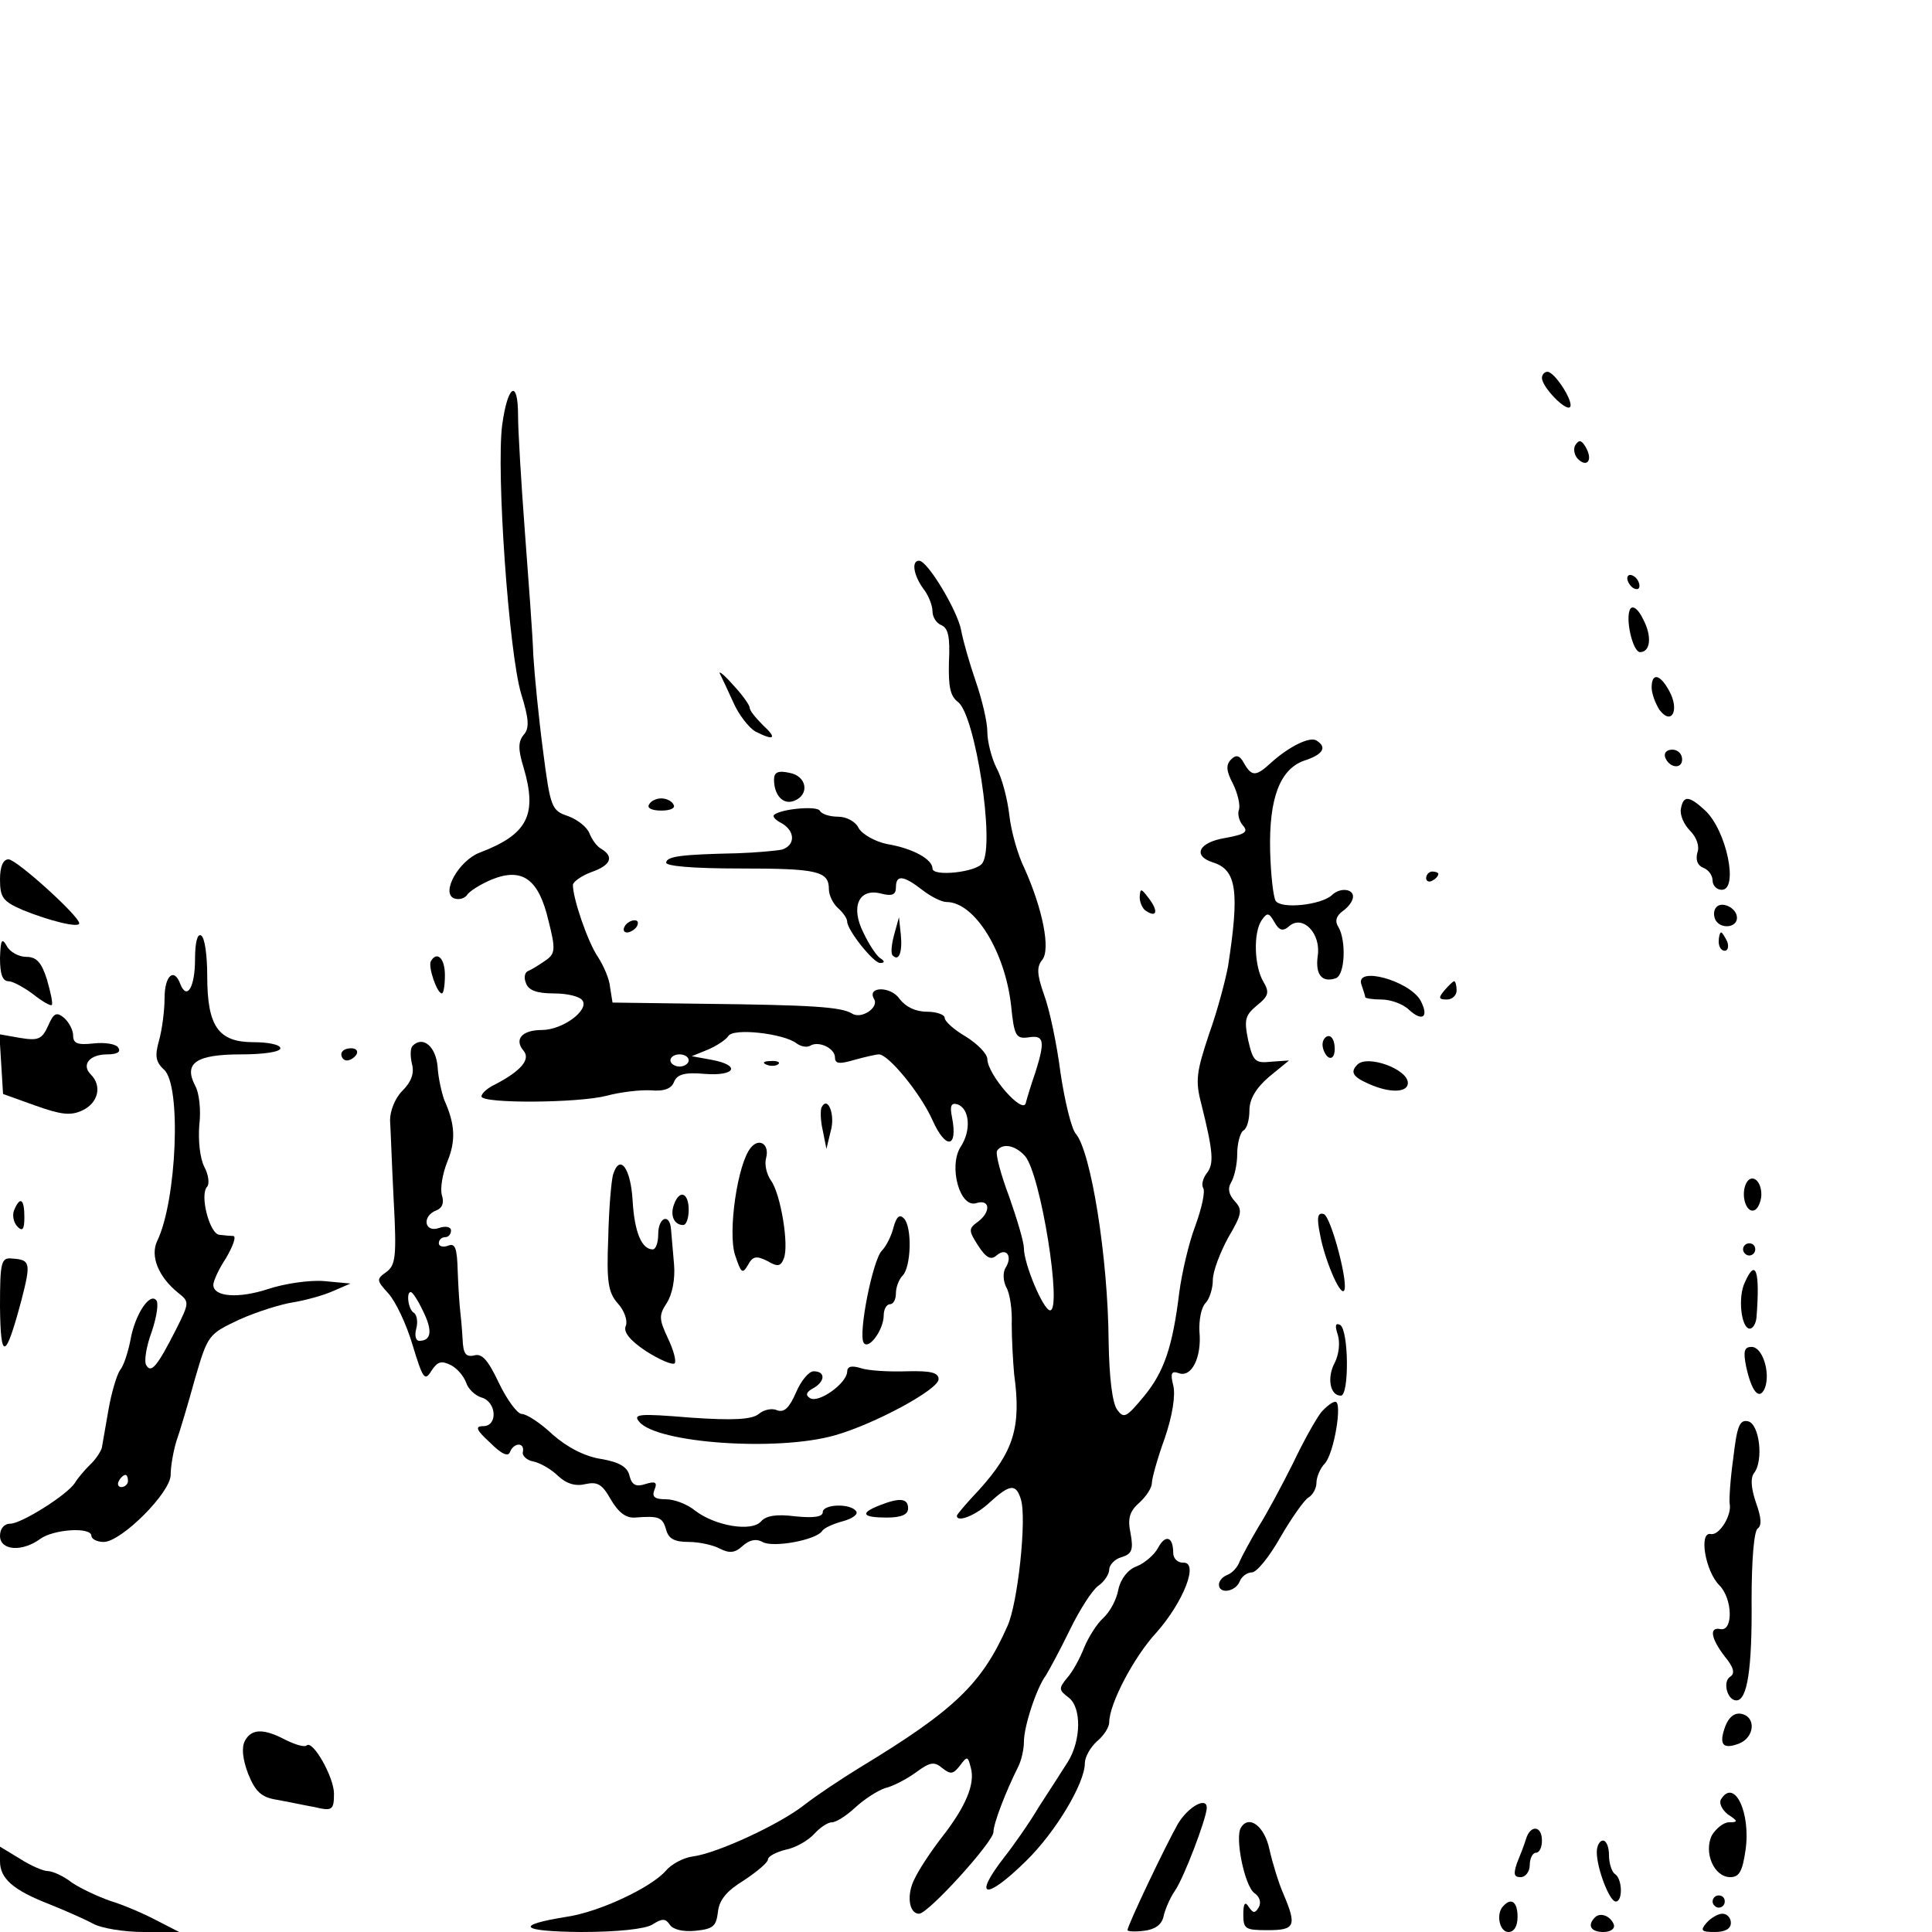 <?xml version="1.0" standalone="no"?>
<!DOCTYPE svg PUBLIC "-//W3C//DTD SVG 20010904//EN"
 "http://www.w3.org/TR/2001/REC-SVG-20010904/DTD/svg10.dtd">
<svg version="1.0" xmlns="http://www.w3.org/2000/svg"
 width="317pt" height="317pt" viewBox="0 0 317 317"
 preserveAspectRatio="xMidYMid meet">
<g transform="translate(0,317) scale(0.1,-0.1)"
fill="#000000" stroke="none">
<path d="M2530 2550 c0 -15 39 -55 46 -48 7 8 -25 58 -37 58 -5 0 -9 -5 -9
-10z"/>
<path d="M824 2473 c-10 -77 11 -374 31 -441 13 -42 14 -57 4 -68 -9 -11 -9
-24 0 -53 23 -78 7 -110 -72 -140 -34 -13 -64 -66 -42 -75 8 -3 17 0 21 5 3 6
22 18 41 26 50 20 77 1 93 -68 12 -47 11 -54 -5 -65 -10 -7 -23 -15 -28 -17
-6 -2 -8 -11 -4 -20 4 -12 18 -17 46 -17 22 0 43 -5 47 -12 10 -16 -33 -48
-67 -48 -32 0 -46 -15 -30 -34 12 -14 -4 -33 -46 -55 -13 -6 -23 -15 -23 -20
0 -12 158 -11 205 1 22 6 55 10 73 9 22 -2 34 3 38 14 5 12 17 16 50 13 51 -4
60 14 12 23 l-33 6 27 11 c14 6 29 16 33 22 8 14 92 4 112 -12 7 -5 16 -7 22
-4 14 9 41 -4 41 -19 0 -11 8 -11 32 -4 18 5 36 9 40 9 16 0 69 -65 88 -108
22 -49 42 -46 32 5 -4 19 -1 24 9 21 20 -7 23 -43 5 -70 -20 -32 -1 -101 26
-92 23 7 24 -15 2 -31 -15 -11 -15 -14 1 -39 13 -20 21 -24 30 -16 16 14 27
-1 15 -20 -5 -8 -4 -22 1 -32 6 -10 10 -37 9 -61 0 -23 2 -60 4 -82 12 -87 -1
-127 -58 -190 -20 -21 -36 -40 -36 -42 0 -12 32 1 54 22 33 30 43 31 51 5 10
-31 -5 -171 -22 -208 -42 -95 -87 -138 -242 -232 -31 -19 -73 -47 -92 -62 -41
-32 -143 -79 -182 -84 -16 -2 -36 -13 -45 -24 -24 -27 -108 -67 -162 -75 -87
-14 -77 -24 23 -25 61 0 105 5 117 12 17 11 22 10 29 0 5 -8 22 -12 42 -10 29
3 34 7 37 31 2 20 15 35 43 52 21 14 39 29 39 34 0 5 13 12 29 16 16 3 37 15
47 26 9 10 22 19 29 19 7 0 24 11 38 24 15 14 37 28 49 32 13 3 36 15 51 26
23 17 30 18 43 7 14 -11 18 -10 29 4 12 16 13 16 18 -4 7 -26 -8 -63 -48 -114
-17 -22 -37 -52 -44 -67 -14 -26 -10 -58 7 -58 15 0 122 118 122 134 0 14 20
66 41 108 5 10 9 28 9 40 0 26 21 89 36 109 5 8 23 41 39 74 16 33 37 66 47
73 10 7 18 19 18 27 0 7 9 17 20 20 17 5 20 12 15 39 -5 24 -2 36 14 50 12 11
21 25 21 33 0 7 9 40 21 73 13 38 18 71 14 87 -5 20 -3 24 9 20 21 -8 38 26
34 68 -1 19 3 40 10 47 6 6 12 23 12 38 0 14 12 45 25 69 23 39 24 46 11 60
-10 11 -12 21 -6 31 5 8 10 29 10 47 0 17 5 35 10 38 6 3 10 18 10 33 0 18 10
36 32 55 l33 27 -29 -2 c-27 -3 -30 1 -38 35 -7 34 -5 41 14 57 20 16 21 22
11 39 -15 25 -17 80 -3 101 9 13 12 13 21 -3 8 -14 14 -16 25 -6 22 18 52 -13
46 -50 -4 -30 7 -44 30 -36 15 6 17 62 4 84 -6 9 -4 18 7 26 10 7 17 17 17 24
0 13 -22 15 -35 2 -18 -16 -83 -23 -92 -9 -4 7 -8 44 -9 82 -2 86 16 134 56
148 31 10 38 22 20 33 -11 7 -45 -10 -74 -36 -25 -23 -32 -24 -45 -1 -7 13
-13 14 -21 6 -9 -9 -8 -19 3 -40 8 -16 12 -35 10 -42 -3 -7 0 -19 6 -26 10
-11 4 -15 -29 -21 -43 -7 -54 -29 -20 -40 39 -12 44 -47 25 -170 -4 -22 -17
-72 -31 -111 -21 -63 -23 -77 -13 -115 20 -80 21 -99 9 -114 -6 -8 -9 -18 -6
-24 4 -5 -2 -33 -13 -63 -11 -29 -22 -78 -26 -108 -11 -90 -25 -131 -58 -171
-29 -35 -33 -37 -44 -22 -8 11 -13 53 -14 112 -1 138 -29 312 -54 341 -7 8
-18 53 -25 100 -6 47 -18 104 -27 128 -12 34 -12 46 -3 57 14 17 1 83 -29 150
-11 22 -22 61 -25 88 -3 26 -12 61 -21 77 -8 16 -15 43 -15 59 0 17 -9 54 -19
83 -10 29 -21 67 -24 84 -6 32 -55 114 -69 114 -13 0 -9 -24 7 -46 8 -10 15
-27 15 -37 0 -10 7 -20 15 -23 11 -5 14 -20 12 -60 -1 -41 2 -56 15 -66 28
-21 61 -233 40 -264 -9 -15 -82 -23 -82 -9 0 15 -32 33 -74 40 -20 4 -41 16
-47 26 -5 11 -20 19 -34 19 -13 0 -27 4 -30 10 -5 8 -63 3 -75 -7 -3 -3 3 -9
13 -14 22 -13 22 -36 0 -43 -10 -2 -43 -5 -73 -6 -93 -2 -115 -5 -117 -15 -2
-6 43 -10 120 -10 128 0 147 -4 147 -34 0 -10 7 -24 15 -31 8 -7 15 -17 15
-22 0 -14 43 -68 54 -68 8 0 8 3 0 8 -6 4 -18 22 -27 41 -22 43 -8 74 28 65
19 -5 25 -2 25 10 0 21 12 20 43 -4 14 -11 32 -20 40 -20 46 0 96 -81 106
-170 5 -50 8 -55 29 -52 25 4 27 -6 11 -57 -7 -20 -14 -43 -16 -51 -5 -19 -62
46 -63 72 0 9 -16 25 -35 37 -19 11 -35 25 -35 31 0 5 -13 10 -29 10 -19 0
-35 8 -45 21 -14 21 -54 21 -42 0 9 -14 -21 -34 -36 -24 -18 11 -67 14 -243
16 l-150 2 -4 25 c-1 14 -11 36 -20 50 -16 23 -41 95 -41 118 0 5 14 15 30 21
32 11 38 25 17 38 -8 4 -16 16 -20 26 -4 10 -19 22 -35 28 -27 9 -29 14 -41
107 -7 53 -14 124 -16 157 -1 33 -8 125 -14 205 -6 80 -11 164 -11 188 0 61
-17 51 -26 -15z m306 -1043 c0 -5 -7 -10 -15 -10 -8 0 -15 5 -15 10 0 6 7 10
15 10 8 0 15 -4 15 -10z m552 -157 c26 -31 61 -253 41 -253 -11 0 -43 76 -43
102 0 10 -11 47 -24 84 -14 37 -23 71 -20 76 9 13 30 9 46 -9z"/>
<path d="M2585 2440 c-4 -6 -2 -17 4 -23 15 -15 25 -2 13 19 -7 12 -11 13 -17
4z"/>
<path d="M2670 2221 c0 -5 5 -13 10 -16 6 -3 10 -2 10 4 0 5 -4 13 -10 16 -5
3 -10 2 -10 -4z"/>
<path d="M2675 2171 c-9 -15 4 -71 16 -71 17 0 20 26 5 54 -8 17 -17 23 -21
17z"/>
<path d="M1181 2065 c3 -6 13 -27 22 -47 9 -21 26 -42 36 -48 31 -16 37 -12
13 10 -12 12 -22 24 -22 29 0 4 -12 21 -27 37 -14 16 -24 24 -22 19z"/>
<path d="M2710 2042 c0 -10 6 -26 13 -37 20 -26 33 0 16 31 -15 28 -29 31 -29
6z"/>
<path d="M2732 1928 c6 -18 28 -21 28 -4 0 9 -7 16 -16 16 -9 0 -14 -5 -12
-12z"/>
<path d="M1270 1891 c0 -26 15 -42 33 -35 26 10 21 41 -8 46 -18 4 -25 1 -25
-11z"/>
<path d="M1065 1850 c-4 -6 5 -10 20 -10 15 0 24 4 20 10 -3 6 -12 10 -20 10
-8 0 -17 -4 -20 -10z"/>
<path d="M2758 1843 c-2 -10 5 -26 15 -36 11 -11 16 -26 12 -36 -3 -12 0 -21
10 -25 8 -3 15 -12 15 -21 0 -8 7 -15 15 -15 28 0 8 97 -27 130 -27 25 -36 25
-40 3z"/>
<path d="M0 1727 c0 -30 5 -36 37 -50 44 -18 93 -30 93 -22 0 12 -103 105
-116 105 -9 0 -14 -12 -14 -33z"/>
<path d="M2340 1729 c0 -5 5 -7 10 -4 6 3 10 8 10 11 0 2 -4 4 -10 4 -5 0 -10
-5 -10 -11z"/>
<path d="M1870 1698 c0 -9 5 -20 11 -23 17 -11 20 0 4 21 -13 17 -14 17 -15 2z"/>
<path d="M2815 1680 c-4 -6 -3 -14 0 -20 9 -15 35 -12 35 4 0 17 -27 29 -35
16z"/>
<path d="M1025 1650 c-3 -5 -2 -10 4 -10 5 0 13 5 16 10 3 6 2 10 -4 10 -5 0
-13 -4 -16 -10z"/>
<path d="M1467 1636 c-4 -15 -6 -31 -2 -34 10 -10 16 6 13 35 l-3 28 -8 -29z"/>
<path d="M320 1596 c0 -45 -13 -68 -24 -41 -10 28 -26 15 -26 -23 0 -20 -4
-51 -9 -69 -7 -25 -6 -35 8 -48 29 -25 21 -215 -11 -281 -12 -25 2 -59 34 -85
19 -15 19 -16 -3 -60 -31 -61 -41 -73 -49 -59 -4 6 0 31 9 55 8 24 12 48 7 52
-11 12 -35 -25 -42 -66 -4 -20 -11 -42 -17 -49 -5 -7 -14 -36 -19 -65 -5 -29
-10 -57 -11 -63 -2 -6 -10 -19 -20 -28 -9 -9 -20 -22 -24 -29 -13 -20 -88 -67
-106 -67 -10 0 -17 -8 -17 -20 0 -24 36 -27 66 -5 22 16 84 20 84 5 0 -5 9
-10 20 -10 29 0 110 81 110 110 0 13 4 37 9 54 6 17 20 64 31 104 21 72 22 73
73 97 29 13 68 25 87 28 19 3 49 11 65 18 l30 13 -43 4 c-24 2 -65 -4 -92 -13
-49 -16 -90 -13 -90 7 0 6 9 26 21 44 11 19 17 35 12 36 -4 0 -15 1 -23 2 -16
1 -33 66 -20 79 4 5 2 20 -5 33 -7 14 -10 43 -8 68 3 24 0 53 -7 65 -19 37 2
51 76 51 36 0 64 4 64 10 0 6 -20 10 -44 10 -58 0 -76 26 -76 109 0 33 -4 63
-10 66 -6 4 -10 -11 -10 -39z m-110 -856 c0 -5 -5 -10 -11 -10 -5 0 -7 5 -4
10 3 6 8 10 11 10 2 0 4 -4 4 -10z"/>
<path d="M2820 1625 c0 -8 4 -15 10 -15 5 0 7 7 4 15 -4 8 -8 15 -10 15 -2 0
-4 -7 -4 -15z"/>
<path d="M0 1598 c0 -26 4 -38 14 -38 7 0 25 -10 40 -21 15 -12 29 -20 31 -18
2 3 -2 21 -8 42 -9 28 -17 37 -34 37 -12 0 -27 8 -32 18 -8 14 -10 10 -11 -20z"/>
<path d="M707 1593 c-5 -9 10 -53 18 -53 3 0 5 14 5 30 0 28 -13 40 -23 23z"/>
<path d="M2234 1554 c3 -9 6 -18 6 -20 0 -2 12 -4 27 -4 14 0 35 -7 45 -17 22
-20 33 -12 19 15 -18 33 -109 58 -97 26z"/>
<path d="M2370 1545 c-10 -12 -10 -15 4 -15 9 0 16 7 16 15 0 8 -2 15 -4 15
-2 0 -9 -7 -16 -15z"/>
<path d="M79 1487 c-10 -22 -16 -25 -46 -20 l-34 6 3 -49 3 -49 53 -19 c42
-15 58 -17 77 -8 26 12 33 40 14 59 -16 16 -2 33 27 33 16 0 23 4 18 11 -3 6
-22 9 -40 7 -27 -3 -34 0 -34 13 0 9 -7 22 -15 29 -12 10 -17 8 -26 -13z"/>
<path d="M2170 1456 c0 -8 5 -18 10 -21 6 -3 10 3 10 14 0 12 -4 21 -10 21 -5
0 -10 -6 -10 -14z"/>
<path d="M677 1454 c-4 -4 -4 -17 -1 -30 4 -15 -1 -29 -16 -44 -12 -12 -20
-33 -20 -48 1 -15 3 -74 6 -132 5 -92 3 -106 -12 -117 -17 -12 -16 -14 3 -35
12 -13 30 -51 40 -85 17 -56 20 -60 31 -42 10 15 16 17 32 9 10 -5 21 -18 25
-29 3 -10 15 -21 25 -24 25 -7 27 -47 3 -47 -14 0 -12 -6 11 -27 19 -19 30
-24 33 -15 6 15 24 16 21 0 -2 -6 6 -14 17 -16 11 -2 30 -13 41 -24 14 -13 29
-17 45 -13 19 4 27 0 41 -25 13 -22 25 -31 40 -30 39 3 45 1 51 -20 4 -15 14
-20 37 -20 17 0 40 -5 51 -11 16 -8 25 -7 37 4 11 10 22 13 33 7 17 -10 88 3
98 18 3 5 19 12 34 16 15 4 25 11 22 16 -9 14 -55 12 -55 -1 0 -8 -15 -10 -45
-7 -31 4 -48 1 -56 -8 -15 -18 -75 -8 -108 17 -13 11 -35 19 -48 19 -19 0 -24
4 -19 16 5 12 1 14 -15 9 -15 -5 -22 -2 -26 13 -3 15 -17 23 -46 28 -27 4 -56
19 -80 40 -20 19 -43 34 -51 34 -7 0 -24 23 -37 50 -18 38 -28 50 -41 46 -14
-3 -18 3 -19 27 -1 18 -3 39 -4 47 -1 8 -3 37 -4 64 -1 38 -4 47 -16 42 -8 -3
-15 -1 -15 4 0 6 5 10 10 10 6 0 10 5 10 11 0 6 -9 8 -20 4 -24 -8 -28 20 -4
29 10 4 13 13 9 25 -3 11 1 35 9 55 14 34 13 61 -5 101 -4 11 -10 36 -11 55
-3 33 -24 51 -41 34z m17 -435 c16 -32 14 -49 -6 -49 -6 0 -8 9 -5 20 3 11 1
23 -4 26 -9 5 -13 34 -5 34 3 0 12 -14 20 -31z"/>
<path d="M560 1440 c0 -5 4 -10 9 -10 6 0 13 5 16 10 3 6 -1 10 -9 10 -9 0
-16 -4 -16 -10z"/>
<path d="M1258 1423 c7 -3 16 -2 19 1 4 3 -2 6 -13 5 -11 0 -14 -3 -6 -6z"/>
<path d="M2227 1423 c-12 -12 -7 -20 18 -31 35 -16 65 -15 65 1 0 23 -67 47
-83 30z"/>
<path d="M1348 1353 c-2 -4 -2 -21 2 -38 l6 -30 7 29 c8 27 -5 59 -15 39z"/>
<path d="M1232 1287 c-22 -26 -38 -139 -26 -176 10 -30 12 -32 21 -17 8 15 14
16 32 7 17 -10 22 -9 27 4 9 21 -5 106 -21 128 -7 10 -11 26 -8 37 6 22 -11
34 -25 17z"/>
<path d="M1006 1243 c-3 -10 -7 -57 -8 -104 -3 -73 0 -90 16 -108 10 -11 16
-27 13 -36 -5 -10 6 -24 33 -42 22 -14 43 -23 47 -20 3 4 -2 22 -11 41 -15 32
-15 38 -2 58 9 14 14 39 12 63 -2 22 -4 48 -5 58 -2 27 -21 20 -21 -8 0 -14
-4 -25 -9 -25 -18 0 -30 28 -33 80 -3 53 -21 78 -32 43z"/>
<path d="M2864 1226 c-8 -21 3 -49 16 -41 5 3 10 15 10 25 0 25 -18 36 -26 16z"/>
<path d="M1106 1194 c-7 -18 0 -34 15 -34 5 0 9 11 9 25 0 28 -15 34 -24 9z"/>
<path d="M23 1184 c-3 -8 -1 -20 6 -27 8 -8 11 -4 11 16 0 30 -7 35 -17 11z"/>
<path d="M1466 1156 c-3 -13 -12 -31 -19 -38 -15 -15 -39 -136 -30 -151 8 -13
33 21 33 45 0 10 5 18 10 18 6 0 10 8 10 18 0 10 5 23 11 29 14 14 16 80 2 94
-7 7 -12 3 -17 -15z"/>
<path d="M2166 1144 c7 -39 32 -99 39 -92 9 8 -21 122 -33 126 -10 3 -12 -5
-6 -34z"/>
<path d="M2860 1120 c0 -5 5 -10 10 -10 6 0 10 5 10 10 0 6 -4 10 -10 10 -5 0
-10 -4 -10 -10z"/>
<path d="M0 1026 c1 -90 9 -87 35 10 16 62 15 67 -15 69 -18 2 -20 -5 -20 -79z"/>
<path d="M2863 1066 c-12 -24 -6 -76 8 -76 5 0 10 8 11 18 6 76 -1 99 -19 58z"/>
<path d="M2195 980 c4 -13 2 -32 -5 -46 -13 -24 -8 -54 10 -54 14 0 13 107 -1
116 -8 4 -9 -1 -4 -16z"/>
<path d="M2865 928 c9 -42 22 -57 31 -35 9 25 -4 67 -22 67 -12 0 -14 -7 -9
-32z"/>
<path d="M1390 919 c-1 -19 -47 -52 -61 -43 -8 5 -6 10 5 16 20 11 21 28 1 28
-8 0 -21 -16 -29 -35 -11 -25 -19 -33 -31 -29 -8 4 -22 1 -30 -6 -11 -9 -41
-11 -112 -6 -85 7 -95 6 -84 -7 29 -35 227 -49 321 -22 64 18 170 75 170 92 0
11 -13 14 -52 13 -29 -1 -63 1 -75 5 -16 5 -23 3 -23 -6z"/>
<path d="M2168 853 c-8 -10 -29 -47 -46 -83 -18 -36 -43 -83 -57 -105 -13 -22
-27 -48 -31 -57 -3 -9 -12 -19 -20 -22 -8 -3 -14 -10 -14 -16 0 -16 27 -12 34
5 3 8 12 15 20 15 8 0 29 26 47 58 18 31 39 61 46 65 7 4 13 15 13 24 0 9 6
24 14 32 15 17 29 101 17 101 -5 0 -15 -8 -23 -17z"/>
<path d="M2844 778 c-5 -35 -7 -69 -6 -75 4 -19 -17 -53 -31 -50 -20 4 -9 -61
14 -84 22 -22 23 -76 2 -72 -19 4 -16 -15 7 -45 15 -18 17 -28 9 -33 -13 -8
-5 -39 10 -39 18 0 26 52 25 165 0 66 4 113 10 117 7 5 6 18 -3 43 -8 24 -9
40 -3 48 16 20 9 81 -10 85 -14 3 -18 -9 -24 -60z"/>
<path d="M1443 700 c-33 -13 -28 -20 12 -20 24 0 35 5 35 15 0 17 -14 18 -47
5z"/>
<path d="M1900 630 c-6 -11 -22 -25 -35 -30 -14 -5 -26 -20 -30 -38 -3 -17
-14 -37 -25 -47 -10 -9 -24 -31 -31 -48 -7 -18 -19 -40 -28 -50 -14 -17 -14
-20 2 -32 22 -16 21 -71 -1 -106 -9 -14 -30 -47 -47 -73 -16 -27 -42 -64 -57
-83 -53 -68 -31 -72 36 -6 48 47 96 127 96 160 0 10 9 26 20 36 11 9 20 23 20
31 0 30 40 107 78 148 44 50 70 116 43 114 -9 0 -16 7 -16 16 0 27 -13 31 -25
8z"/>
<path d="M2831 338 c-11 -30 -5 -39 22 -29 26 10 29 44 4 49 -11 2 -20 -5 -26
-20z"/>
<path d="M402 314 c-6 -11 -4 -30 5 -54 12 -30 22 -39 47 -43 17 -3 45 -9 62
-12 29 -7 32 -5 32 22 0 27 -35 89 -45 79 -3 -3 -18 1 -34 9 -36 19 -56 19
-67 -1z"/>
<path d="M2824 218 c-4 -6 1 -17 11 -25 17 -11 17 -13 2 -13 -9 0 -21 -10 -28
-21 -14 -28 3 -69 30 -69 15 0 20 10 25 44 9 61 -18 119 -40 84z"/>
<path d="M1933 178 c-20 -35 -83 -167 -83 -175 0 -2 12 -3 27 -1 18 2 29 10
32 23 2 10 10 30 19 43 15 22 51 117 52 135 1 20 -30 3 -47 -25z"/>
<path d="M2036 171 c-10 -16 6 -95 22 -107 9 -6 12 -16 7 -24 -6 -10 -9 -9
-16 1 -6 10 -9 6 -9 -12 0 -24 3 -26 40 -26 45 0 48 7 26 59 -8 18 -18 51 -23
73 -8 39 -34 58 -47 36z"/>
<path d="M2504 153 c-3 -10 -10 -28 -15 -40 -6 -18 -5 -23 6 -23 8 0 15 9 15
20 0 11 5 20 10 20 6 0 10 9 10 20 0 25 -19 26 -26 3z"/>
<path d="M2620 131 c0 -27 21 -81 31 -81 12 0 11 37 -1 45 -5 3 -10 17 -10 31
0 13 -4 24 -10 24 -5 0 -10 -8 -10 -19z"/>
<path d="M0 116 c0 -28 21 -47 80 -70 25 -10 57 -24 72 -32 14 -8 52 -14 84
-14 l58 0 -39 20 c-21 11 -54 25 -74 31 -20 7 -48 20 -63 30 -14 11 -32 19
-40 19 -7 0 -28 9 -45 20 l-33 20 0 -24z"/>
<path d="M2810 50 c0 -5 5 -10 10 -10 6 0 10 5 10 10 0 6 -4 10 -10 10 -5 0
-10 -4 -10 -10z"/>
<path d="M2467 43 c-13 -12 -7 -43 8 -43 9 0 15 9 15 25 0 24 -10 32 -23 18z"/>
<path d="M2617 24 c-13 -13 -7 -24 14 -24 11 0 19 5 17 12 -5 14 -22 21 -31
12z"/>
<path d="M2800 15 c-11 -13 -8 -15 14 -15 16 0 26 5 26 15 0 8 -6 15 -14 15
-7 0 -19 -7 -26 -15z"/>
</g>
</svg>
